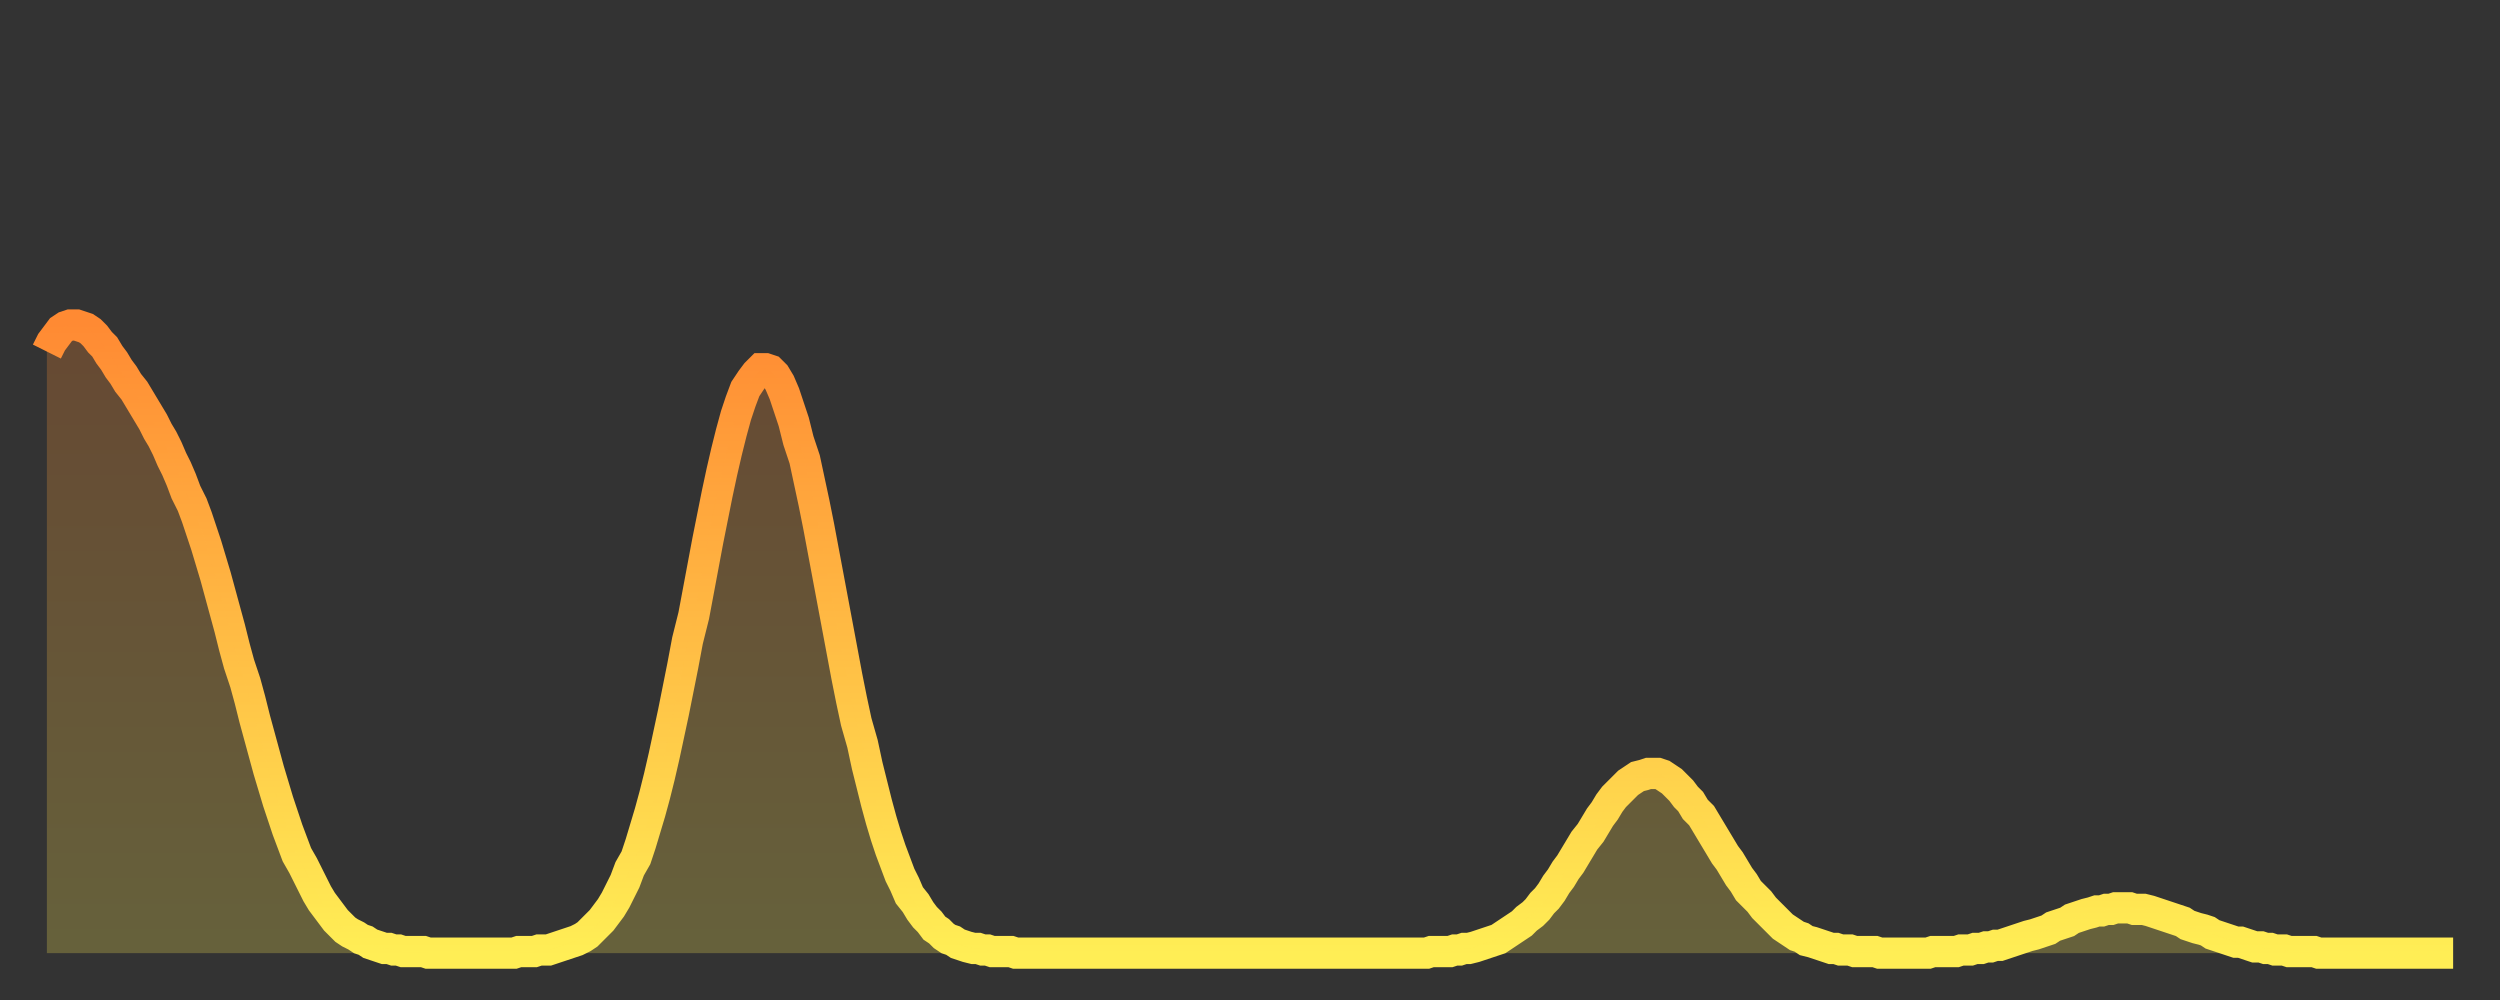 <?xml version="1.0" encoding="utf-8" ?>
<svg baseProfile="full" height="64" version="1.1" width="160" xmlns="http://www.w3.org/2000/svg" xmlns:ev="http://www.w3.org/2001/xml-events" xmlns:xlink="http://www.w3.org/1999/xlink"><rect width="100%" height="100%" fill="#333333" stroke="none"/><defs><linearGradient id="id1519722" x1="0" x2="0" y1="0" y2="1"><stop offset="0%" stop-color="#ff8a33" /><stop offset="50%" stop-color="#ffbc44" /><stop offset="100%" stop-color="#ffee55" /></linearGradient></defs><g transform="translate(3,3)"><g><path d="M 0.0 19.5 0.3 18.9 0.6 18.5 0.9 18.1 1.2 17.9 1.5 17.8 1.9 17.8 2.2 17.9 2.5 18.0 2.8 18.2 3.1 18.5 3.4 18.9 3.7 19.2 4.0 19.7 4.3 20.1 4.6 20.6 4.9 21.0 5.2 21.5 5.6 22.0 5.9 22.5 6.2 23.0 6.5 23.5 6.8 24.0 7.1 24.6 7.4 25.1 7.7 25.7 8.0 26.4 8.3 27.0 8.6 27.7 8.9 28.5 9.3 29.3 9.6 30.1 9.9 31.0 10.2 31.9 10.5 32.9 10.8 33.9 11.1 35.0 11.4 36.1 11.7 37.2 12.0 38.4 12.3 39.5 12.7 40.7 13.0 41.8 13.3 43.0 13.6 44.1 13.9 45.2 14.2 46.3 14.5 47.3 14.8 48.3 15.1 49.2 15.4 50.1 15.7 50.9 16.0 51.7 16.4 52.4 16.7 53.0 17.0 53.6 17.3 54.2 17.6 54.7 17.9 55.1 18.2 55.5 18.5 55.9 18.8 56.2 19.1 56.5 19.4 56.7 19.8 56.9 20.1 57.1 20.4 57.2 20.7 57.4 21.0 57.5 21.3 57.6 21.6 57.7 21.9 57.7 22.2 57.8 22.5 57.8 22.8 57.9 23.1 57.9 23.5 57.9 23.8 57.9 24.1 57.9 24.4 58.0 24.7 58.0 25.0 58.0 25.3 58.0 25.6 58.0 25.9 58.0 26.2 58.0 26.5 58.0 26.8 58.0 27.2 58.0 27.5 58.0 27.8 58.0 28.1 58.0 28.4 58.0 28.7 58.0 29.0 58.0 29.3 58.0 29.6 58.0 29.9 58.0 30.2 57.9 30.6 57.9 30.9 57.9 31.2 57.9 31.5 57.8 31.8 57.8 32.1 57.8 32.4 57.7 32.7 57.6 33.0 57.5 33.3 57.4 33.6 57.3 33.9 57.2 34.3 57.0 34.6 56.8 34.9 56.5 35.2 56.2 35.5 55.9 35.8 55.5 36.1 55.1 36.4 54.6 36.7 54.0 37.0 53.4 37.3 52.6 37.7 51.9 38.0 51.0 38.3 50.0 38.6 49.0 38.9 47.9 39.2 46.7 39.5 45.4 39.8 44.0 40.1 42.6 40.4 41.1 40.7 39.6 41.0 38.0 41.4 36.4 41.7 34.8 42.0 33.2 42.3 31.6 42.6 30.1 42.9 28.6 43.2 27.2 43.5 25.9 43.8 24.7 44.1 23.6 44.4 22.7 44.7 21.9 45.1 21.3 45.4 20.9 45.7 20.6 46.0 20.6 46.3 20.7 46.6 21.0 46.9 21.5 47.2 22.2 47.5 23.1 47.8 24.0 48.1 25.2 48.5 26.4 48.8 27.8 49.1 29.2 49.4 30.7 49.7 32.3 50.0 33.9 50.3 35.5 50.6 37.1 50.9 38.7 51.2 40.3 51.5 41.8 51.8 43.2 52.2 44.6 52.5 46.0 52.8 47.2 53.1 48.4 53.4 49.5 53.7 50.5 54.0 51.4 54.3 52.2 54.6 53.0 54.9 53.6 55.2 54.3 55.6 54.8 55.9 55.3 56.2 55.7 56.5 56.0 56.8 56.4 57.1 56.6 57.4 56.9 57.7 57.1 58.0 57.2 58.3 57.4 58.6 57.5 58.9 57.6 59.3 57.7 59.6 57.7 59.9 57.8 60.2 57.8 60.5 57.9 60.8 57.9 61.1 57.9 61.4 57.9 61.7 57.9 62.0 58.0 62.3 58.0 62.6 58.0 63.0 58.0 63.3 58.0 63.6 58.0 63.9 58.0 64.2 58.0 64.5 58.0 64.8 58.0 65.1 58.0 65.4 58.0 65.7 58.0 66.0 58.0 66.4 58.0 66.7 58.0 67.0 58.0 67.3 58.0 67.6 58.0 67.9 58.0 68.2 58.0 68.5 58.0 68.8 58.0 69.1 58.0 69.4 58.0 69.7 58.0 70.1 58.0 70.4 58.0 70.7 58.0 71.0 58.0 71.3 58.0 71.6 58.0 71.9 58.0 72.2 58.0 72.5 58.0 72.8 58.0 73.1 58.0 73.5 58.0 73.8 58.0 74.1 58.0 74.4 58.0 74.7 58.0 75.0 58.0 75.3 58.0 75.6 58.0 75.9 58.0 76.2 58.0 76.5 58.0 76.8 58.0 77.2 58.0 77.5 58.0 77.8 58.0 78.1 58.0 78.4 58.0 78.7 58.0 79.0 58.0 79.3 58.0 79.6 58.0 79.9 58.0 80.2 58.0 80.5 58.0 80.9 58.0 81.2 58.0 81.5 58.0 81.8 58.0 82.1 58.0 82.4 58.0 82.7 58.0 83.0 58.0 83.3 58.0 83.6 58.0 83.9 58.0 84.3 58.0 84.6 58.0 84.9 58.0 85.2 58.0 85.5 58.0 85.8 58.0 86.1 58.0 86.4 58.0 86.7 58.0 87.0 58.0 87.3 58.0 87.6 58.0 88.0 58.0 88.3 58.0 88.6 57.9 88.9 57.9 89.2 57.9 89.5 57.9 89.8 57.9 90.1 57.8 90.4 57.8 90.7 57.7 91.0 57.7 91.4 57.6 91.7 57.5 92.0 57.4 92.3 57.3 92.6 57.2 92.9 57.1 93.2 56.9 93.5 56.7 93.8 56.5 94.1 56.3 94.4 56.1 94.7 55.8 95.1 55.5 95.4 55.2 95.7 54.8 96.0 54.5 96.3 54.1 96.6 53.6 96.9 53.2 97.2 52.7 97.5 52.3 97.8 51.8 98.1 51.3 98.4 50.8 98.8 50.3 99.1 49.8 99.4 49.3 99.7 48.9 100.0 48.4 100.3 48.0 100.6 47.7 100.9 47.4 101.2 47.1 101.5 46.9 101.8 46.7 102.2 46.6 102.5 46.5 102.8 46.5 103.1 46.5 103.4 46.6 103.7 46.8 104.0 47.0 104.3 47.3 104.6 47.6 104.9 48.0 105.2 48.3 105.5 48.8 105.9 49.2 106.2 49.7 106.5 50.2 106.8 50.7 107.1 51.2 107.4 51.7 107.7 52.1 108.0 52.6 108.3 53.1 108.6 53.5 108.9 54.0 109.3 54.4 109.6 54.7 109.9 55.1 110.2 55.4 110.5 55.7 110.8 56.0 111.1 56.3 111.4 56.5 111.7 56.7 112.0 56.9 112.3 57.0 112.6 57.2 113.0 57.3 113.3 57.4 113.6 57.5 113.9 57.6 114.2 57.7 114.5 57.7 114.8 57.8 115.1 57.8 115.4 57.8 115.7 57.9 116.0 57.9 116.3 57.9 116.7 57.9 117.0 57.9 117.3 58.0 117.6 58.0 117.9 58.0 118.2 58.0 118.5 58.0 118.8 58.0 119.1 58.0 119.4 58.0 119.7 58.0 120.1 58.0 120.4 58.0 120.7 57.9 121.0 57.9 121.3 57.9 121.6 57.9 121.9 57.9 122.2 57.9 122.5 57.8 122.8 57.8 123.1 57.8 123.4 57.7 123.8 57.7 124.1 57.6 124.4 57.6 124.7 57.5 125.0 57.5 125.3 57.4 125.6 57.3 125.9 57.2 126.2 57.1 126.5 57.0 126.8 56.9 127.2 56.8 127.5 56.7 127.8 56.6 128.1 56.5 128.4 56.3 128.7 56.2 129.0 56.1 129.3 56.0 129.6 55.8 129.9 55.7 130.2 55.6 130.5 55.5 130.9 55.4 131.2 55.3 131.5 55.3 131.8 55.2 132.1 55.2 132.4 55.1 132.7 55.1 133.0 55.1 133.3 55.1 133.6 55.2 133.9 55.2 134.2 55.2 134.6 55.3 134.9 55.4 135.2 55.5 135.5 55.6 135.8 55.7 136.1 55.8 136.4 55.9 136.7 56.0 137.0 56.2 137.3 56.3 137.6 56.4 138.0 56.5 138.3 56.6 138.6 56.8 138.9 56.9 139.2 57.0 139.5 57.1 139.8 57.2 140.1 57.3 140.4 57.3 140.7 57.4 141.0 57.5 141.3 57.6 141.7 57.6 142.0 57.7 142.3 57.7 142.6 57.8 142.9 57.8 143.2 57.8 143.5 57.9 143.8 57.9 144.1 57.9 144.4 57.9 144.7 57.9 145.1 57.9 145.4 58.0 145.7 58.0 146.0 58.0 146.3 58.0 146.6 58.0 146.9 58.0 147.2 58.0 147.5 58.0 147.8 58.0 148.1 58.0 148.4 58.0 148.8 58.0 149.1 58.0 149.4 58.0 149.7 58.0 150.0 58.0 150.3 58.0 150.6 58.0 150.9 58.0 151.2 58.0 151.5 58.0 151.8 58.0 152.1 58.0 152.5 58.0 152.8 58.0 153.1 58.0 153.4 58.0 153.7 58.0 154.0 58.0" fill="none" id="graph-curve" opacity="1" stroke="url(#id1519722)" stroke-width="2" /><path d="M 0 58 L 0.0 19.5 0.3 18.9 0.6 18.5 0.9 18.1 1.2 17.9 1.5 17.8 1.9 17.8 2.2 17.9 2.5 18.0 2.8 18.2 3.1 18.5 3.4 18.9 3.7 19.2 4.0 19.7 4.3 20.1 4.6 20.6 4.9 21.0 5.2 21.5 5.6 22.0 5.9 22.5 6.2 23.0 6.5 23.5 6.8 24.0 7.1 24.6 7.4 25.1 7.7 25.7 8.0 26.4 8.3 27.0 8.6 27.7 8.9 28.5 9.3 29.3 9.6 30.1 9.9 31.0 10.2 31.9 10.5 32.9 10.8 33.9 11.1 35.0 11.4 36.1 11.7 37.2 12.0 38.4 12.3 39.5 12.7 40.7 13.0 41.8 13.3 43.0 13.6 44.1 13.9 45.2 14.2 46.3 14.5 47.3 14.8 48.3 15.1 49.2 15.4 50.1 15.7 50.9 16.0 51.7 16.4 52.4 16.7 53.0 17.0 53.6 17.3 54.2 17.6 54.7 17.9 55.1 18.2 55.5 18.5 55.9 18.8 56.2 19.1 56.5 19.4 56.7 19.8 56.9 20.1 57.1 20.4 57.2 20.7 57.4 21.0 57.5 21.3 57.6 21.6 57.7 21.9 57.7 22.2 57.8 22.5 57.8 22.8 57.9 23.1 57.9 23.5 57.9 23.8 57.9 24.1 57.9 24.4 58.0 24.7 58.0 25.0 58.0 25.3 58.0 25.6 58.0 25.9 58.0 26.2 58.0 26.5 58.0 26.8 58.0 27.2 58.0 27.5 58.0 27.8 58.0 28.1 58.0 28.4 58.0 28.7 58.0 29.0 58.0 29.3 58.0 29.6 58.0 29.9 58.0 30.2 57.9 30.6 57.9 30.9 57.9 31.2 57.9 31.5 57.8 31.8 57.8 32.1 57.8 32.4 57.7 32.7 57.6 33.0 57.5 33.3 57.4 33.6 57.3 33.9 57.2 34.3 57.0 34.6 56.8 34.9 56.5 35.2 56.2 35.5 55.9 35.8 55.5 36.1 55.1 36.4 54.6 36.7 54.0 37.0 53.4 37.3 52.6 37.7 51.9 38.0 51.0 38.3 50.0 38.6 49.0 38.9 47.9 39.2 46.7 39.5 45.4 39.8 44.0 40.1 42.6 40.4 41.1 40.7 39.6 41.0 38.0 41.4 36.4 41.7 34.8 42.0 33.2 42.3 31.6 42.6 30.1 42.9 28.6 43.2 27.2 43.5 25.9 43.8 24.7 44.1 23.6 44.4 22.7 44.7 21.9 45.1 21.3 45.4 20.9 45.7 20.6 46.0 20.6 46.3 20.7 46.6 21.0 46.9 21.5 47.2 22.2 47.5 23.1 47.8 24.0 48.1 25.2 48.5 26.4 48.8 27.8 49.1 29.2 49.4 30.7 49.7 32.3 50.0 33.9 50.3 35.5 50.6 37.1 50.9 38.7 51.2 40.3 51.5 41.8 51.8 43.2 52.2 44.6 52.5 46.0 52.8 47.2 53.1 48.4 53.4 49.5 53.7 50.5 54.0 51.4 54.3 52.2 54.6 53.0 54.9 53.6 55.2 54.3 55.6 54.8 55.9 55.3 56.2 55.7 56.5 56.0 56.8 56.4 57.1 56.6 57.4 56.9 57.7 57.1 58.0 57.2 58.3 57.4 58.6 57.5 58.9 57.6 59.3 57.7 59.6 57.7 59.9 57.8 60.2 57.8 60.5 57.9 60.8 57.9 61.1 57.9 61.4 57.9 61.7 57.9 62.0 58.0 62.3 58.0 62.6 58.0 63.0 58.0 63.3 58.0 63.6 58.0 63.9 58.0 64.2 58.0 64.5 58.0 64.8 58.0 65.1 58.0 65.4 58.0 65.7 58.0 66.0 58.0 66.4 58.0 66.7 58.0 67.0 58.0 67.3 58.0 67.6 58.0 67.9 58.0 68.2 58.0 68.5 58.0 68.8 58.0 69.1 58.0 69.4 58.0 69.7 58.0 70.1 58.0 70.4 58.0 70.7 58.0 71.0 58.0 71.3 58.0 71.6 58.0 71.9 58.0 72.2 58.0 72.5 58.0 72.8 58.0 73.1 58.0 73.5 58.0 73.8 58.0 74.1 58.0 74.4 58.0 74.7 58.0 75.0 58.0 75.3 58.0 75.6 58.0 75.9 58.0 76.2 58.0 76.5 58.0 76.8 58.0 77.2 58.0 77.5 58.0 77.8 58.0 78.1 58.0 78.4 58.0 78.7 58.0 79.0 58.0 79.3 58.0 79.6 58.0 79.9 58.0 80.2 58.0 80.5 58.0 80.9 58.0 81.2 58.0 81.5 58.0 81.8 58.0 82.1 58.0 82.4 58.0 82.7 58.0 83.0 58.0 83.3 58.0 83.6 58.0 83.9 58.0 84.3 58.0 84.6 58.0 84.9 58.0 85.2 58.0 85.5 58.0 85.8 58.0 86.1 58.0 86.4 58.0 86.7 58.0 87.0 58.0 87.3 58.0 87.6 58.0 88.0 58.0 88.3 58.0 88.6 57.9 88.9 57.9 89.2 57.9 89.5 57.9 89.8 57.9 90.1 57.8 90.4 57.8 90.7 57.7 91.0 57.7 91.4 57.6 91.7 57.5 92.0 57.4 92.3 57.3 92.6 57.2 92.9 57.1 93.2 56.9 93.5 56.7 93.8 56.5 94.1 56.3 94.4 56.1 94.7 55.8 95.1 55.5 95.4 55.2 95.7 54.8 96.0 54.5 96.3 54.1 96.6 53.6 96.9 53.2 97.2 52.7 97.5 52.3 97.8 51.8 98.1 51.3 98.4 50.8 98.8 50.3 99.1 49.8 99.4 49.3 99.7 48.9 100.0 48.4 100.3 48.0 100.6 47.7 100.9 47.4 101.2 47.1 101.5 46.9 101.8 46.7 102.2 46.6 102.5 46.5 102.8 46.5 103.1 46.5 103.4 46.6 103.7 46.8 104.0 47.0 104.3 47.3 104.6 47.6 104.9 48.0 105.2 48.3 105.5 48.8 105.9 49.2 106.2 49.7 106.5 50.2 106.8 50.7 107.1 51.2 107.4 51.7 107.7 52.1 108.0 52.6 108.3 53.1 108.6 53.5 108.9 54.0 109.3 54.4 109.6 54.7 109.9 55.1 110.2 55.4 110.5 55.7 110.8 56.0 111.1 56.3 111.4 56.5 111.7 56.7 112.0 56.9 112.3 57.0 112.6 57.2 113.0 57.3 113.3 57.4 113.6 57.5 113.9 57.6 114.2 57.7 114.5 57.7 114.8 57.8 115.1 57.8 115.4 57.8 115.7 57.9 116.0 57.9 116.3 57.9 116.7 57.9 117.0 57.9 117.3 58.0 117.6 58.0 117.9 58.0 118.2 58.0 118.5 58.0 118.8 58.0 119.1 58.0 119.4 58.0 119.7 58.0 120.1 58.0 120.4 58.0 120.7 57.9 121.0 57.9 121.3 57.9 121.6 57.9 121.9 57.9 122.2 57.9 122.5 57.8 122.8 57.8 123.1 57.8 123.4 57.7 123.8 57.7 124.1 57.6 124.4 57.6 124.7 57.5 125.0 57.5 125.3 57.4 125.6 57.3 125.9 57.2 126.2 57.1 126.5 57.0 126.8 56.9 127.2 56.8 127.5 56.7 127.8 56.6 128.1 56.5 128.4 56.3 128.7 56.2 129.0 56.1 129.3 56.0 129.6 55.8 129.9 55.7 130.2 55.6 130.5 55.5 130.9 55.4 131.2 55.3 131.5 55.3 131.8 55.2 132.1 55.2 132.4 55.1 132.7 55.1 133.0 55.1 133.3 55.1 133.6 55.2 133.9 55.2 134.2 55.2 134.6 55.3 134.9 55.4 135.2 55.5 135.5 55.6 135.8 55.7 136.1 55.8 136.4 55.9 136.7 56.0 137.0 56.2 137.3 56.3 137.6 56.4 138.0 56.5 138.3 56.6 138.6 56.8 138.9 56.9 139.2 57.0 139.5 57.1 139.8 57.2 140.1 57.3 140.4 57.3 140.7 57.4 141.0 57.5 141.3 57.6 141.7 57.6 142.0 57.7 142.3 57.7 142.6 57.8 142.9 57.8 143.2 57.8 143.5 57.9 143.8 57.9 144.1 57.9 144.4 57.9 144.7 57.9 145.1 57.9 145.4 58.0 145.7 58.0 146.0 58.0 146.3 58.0 146.6 58.0 146.9 58.0 147.2 58.0 147.5 58.0 147.8 58.0 148.1 58.0 148.4 58.0 148.8 58.0 149.1 58.0 149.4 58.0 149.7 58.0 150.0 58.0 150.3 58.0 150.6 58.0 150.9 58.0 151.2 58.0 151.5 58.0 151.8 58.0 152.1 58.0 152.5 58.0 152.8 58.0 153.1 58.0 153.4 58.0 153.7 58.0 154.0 58.0 154 58" fill="url(#id1519722)" fill-opacity=".25" id="graph-shadow" /></g></g></svg>